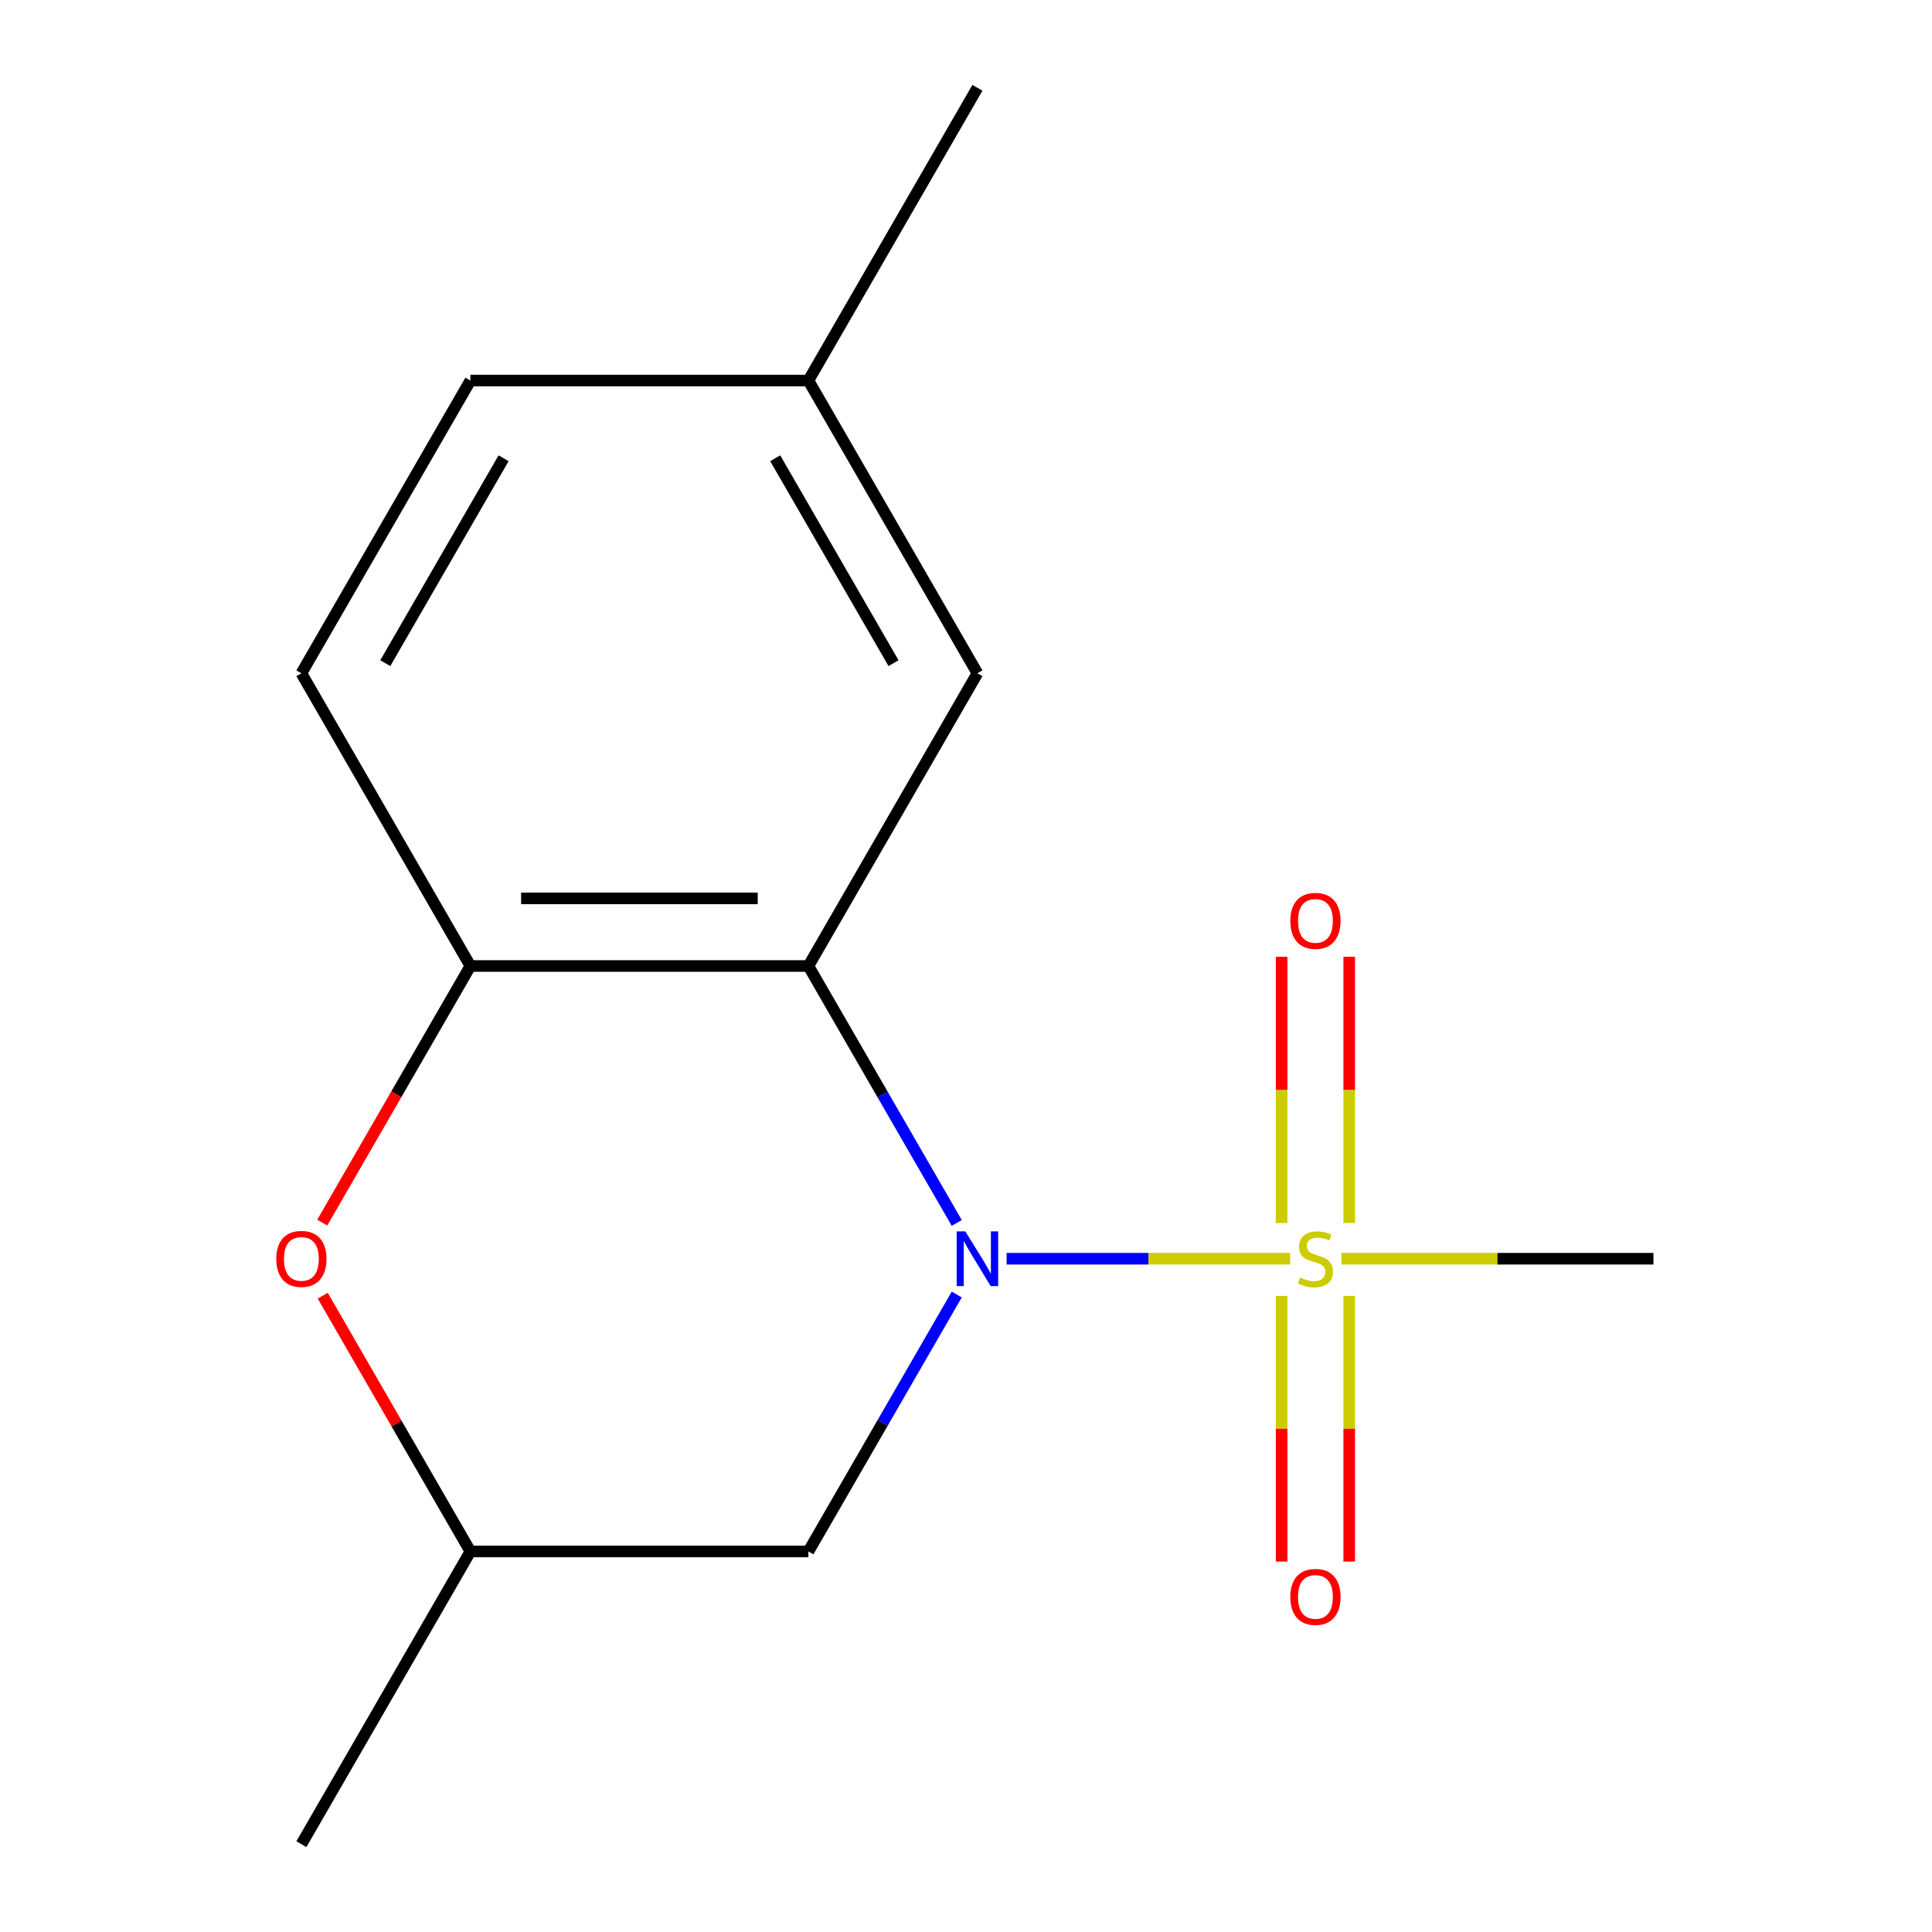 <?xml version='1.0' encoding='iso-8859-1'?>
<svg version='1.1' baseProfile='full'
              xmlns='http://www.w3.org/2000/svg'
                      xmlns:rdkit='http://www.rdkit.org/xml'
                      xmlns:xlink='http://www.w3.org/1999/xlink'
                  xml:space='preserve'
width='1000px' height='1000px' viewBox='0 0 1000 1000'>
<!-- END OF HEADER -->
<rect style='opacity:1.0;fill:#FFFFFF;stroke:none' width='1000' height='1000' x='0' y='0'> </rect>
<path class='bond-0' d='M 521.023,651.515 L 594.405,651.515' style='fill:none;fill-rule:evenodd;stroke:#0000FF;stroke-width:6px;stroke-linecap:butt;stroke-linejoin:miter;stroke-opacity:1' />
<path class='bond-0' d='M 594.405,651.515 L 667.788,651.515' style='fill:none;fill-rule:evenodd;stroke:#CCCC00;stroke-width:6px;stroke-linecap:butt;stroke-linejoin:miter;stroke-opacity:1' />
<path class='bond-1' d='M 495.209,632.981 L 456.82,566.491' style='fill:none;fill-rule:evenodd;stroke:#0000FF;stroke-width:6px;stroke-linecap:butt;stroke-linejoin:miter;stroke-opacity:1' />
<path class='bond-1' d='M 456.82,566.491 L 418.432,500' style='fill:none;fill-rule:evenodd;stroke:#000000;stroke-width:6px;stroke-linecap:butt;stroke-linejoin:miter;stroke-opacity:1' />
<path class='bond-4' d='M 495.209,670.049 L 456.82,736.54' style='fill:none;fill-rule:evenodd;stroke:#0000FF;stroke-width:6px;stroke-linecap:butt;stroke-linejoin:miter;stroke-opacity:1' />
<path class='bond-4' d='M 456.82,736.54 L 418.432,803.03' style='fill:none;fill-rule:evenodd;stroke:#000000;stroke-width:6px;stroke-linecap:butt;stroke-linejoin:miter;stroke-opacity:1' />
<path class='bond-5' d='M 698.359,633.021 L 698.359,564.127' style='fill:none;fill-rule:evenodd;stroke:#CCCC00;stroke-width:6px;stroke-linecap:butt;stroke-linejoin:miter;stroke-opacity:1' />
<path class='bond-5' d='M 698.359,564.127 L 698.359,495.232' style='fill:none;fill-rule:evenodd;stroke:#FF0000;stroke-width:6px;stroke-linecap:butt;stroke-linejoin:miter;stroke-opacity:1' />
<path class='bond-5' d='M 663.368,633.021 L 663.368,564.127' style='fill:none;fill-rule:evenodd;stroke:#CCCC00;stroke-width:6px;stroke-linecap:butt;stroke-linejoin:miter;stroke-opacity:1' />
<path class='bond-5' d='M 663.368,564.127 L 663.368,495.232' style='fill:none;fill-rule:evenodd;stroke:#FF0000;stroke-width:6px;stroke-linecap:butt;stroke-linejoin:miter;stroke-opacity:1' />
<path class='bond-6' d='M 663.368,670.769 L 663.368,739.513' style='fill:none;fill-rule:evenodd;stroke:#CCCC00;stroke-width:6px;stroke-linecap:butt;stroke-linejoin:miter;stroke-opacity:1' />
<path class='bond-6' d='M 663.368,739.513 L 663.368,808.257' style='fill:none;fill-rule:evenodd;stroke:#FF0000;stroke-width:6px;stroke-linecap:butt;stroke-linejoin:miter;stroke-opacity:1' />
<path class='bond-6' d='M 698.359,670.769 L 698.359,739.513' style='fill:none;fill-rule:evenodd;stroke:#CCCC00;stroke-width:6px;stroke-linecap:butt;stroke-linejoin:miter;stroke-opacity:1' />
<path class='bond-6' d='M 698.359,739.513 L 698.359,808.257' style='fill:none;fill-rule:evenodd;stroke:#FF0000;stroke-width:6px;stroke-linecap:butt;stroke-linejoin:miter;stroke-opacity:1' />
<path class='bond-10' d='M 694.318,651.515 L 775.068,651.515' style='fill:none;fill-rule:evenodd;stroke:#CCCC00;stroke-width:6px;stroke-linecap:butt;stroke-linejoin:miter;stroke-opacity:1' />
<path class='bond-10' d='M 775.068,651.515 L 855.818,651.515' style='fill:none;fill-rule:evenodd;stroke:#000000;stroke-width:6px;stroke-linecap:butt;stroke-linejoin:miter;stroke-opacity:1' />
<path class='bond-2' d='M 418.432,500 L 243.477,500' style='fill:none;fill-rule:evenodd;stroke:#000000;stroke-width:6px;stroke-linecap:butt;stroke-linejoin:miter;stroke-opacity:1' />
<path class='bond-2' d='M 392.189,465.009 L 269.72,465.009' style='fill:none;fill-rule:evenodd;stroke:#000000;stroke-width:6px;stroke-linecap:butt;stroke-linejoin:miter;stroke-opacity:1' />
<path class='bond-7' d='M 418.432,500 L 505.909,348.485' style='fill:none;fill-rule:evenodd;stroke:#000000;stroke-width:6px;stroke-linecap:butt;stroke-linejoin:miter;stroke-opacity:1' />
<path class='bond-9' d='M 243.477,500 L 156,348.485' style='fill:none;fill-rule:evenodd;stroke:#000000;stroke-width:6px;stroke-linecap:butt;stroke-linejoin:miter;stroke-opacity:1' />
<path class='bond-15' d='M 243.477,500 L 205.135,566.411' style='fill:none;fill-rule:evenodd;stroke:#000000;stroke-width:6px;stroke-linecap:butt;stroke-linejoin:miter;stroke-opacity:1' />
<path class='bond-15' d='M 205.135,566.411 L 166.793,632.821' style='fill:none;fill-rule:evenodd;stroke:#FF0000;stroke-width:6px;stroke-linecap:butt;stroke-linejoin:miter;stroke-opacity:1' />
<path class='bond-3' d='M 167.047,670.649 L 205.262,736.84' style='fill:none;fill-rule:evenodd;stroke:#FF0000;stroke-width:6px;stroke-linecap:butt;stroke-linejoin:miter;stroke-opacity:1' />
<path class='bond-3' d='M 205.262,736.84 L 243.477,803.03' style='fill:none;fill-rule:evenodd;stroke:#000000;stroke-width:6px;stroke-linecap:butt;stroke-linejoin:miter;stroke-opacity:1' />
<path class='bond-8' d='M 418.432,803.03 L 243.477,803.03' style='fill:none;fill-rule:evenodd;stroke:#000000;stroke-width:6px;stroke-linecap:butt;stroke-linejoin:miter;stroke-opacity:1' />
<path class='bond-11' d='M 505.909,348.485 L 418.432,196.97' style='fill:none;fill-rule:evenodd;stroke:#000000;stroke-width:6px;stroke-linecap:butt;stroke-linejoin:miter;stroke-opacity:1' />
<path class='bond-11' d='M 462.484,343.253 L 401.25,237.192' style='fill:none;fill-rule:evenodd;stroke:#000000;stroke-width:6px;stroke-linecap:butt;stroke-linejoin:miter;stroke-opacity:1' />
<path class='bond-13' d='M 243.477,803.03 L 156,954.545' style='fill:none;fill-rule:evenodd;stroke:#000000;stroke-width:6px;stroke-linecap:butt;stroke-linejoin:miter;stroke-opacity:1' />
<path class='bond-16' d='M 156,348.485 L 243.477,196.97' style='fill:none;fill-rule:evenodd;stroke:#000000;stroke-width:6px;stroke-linecap:butt;stroke-linejoin:miter;stroke-opacity:1' />
<path class='bond-16' d='M 199.424,343.253 L 260.659,237.192' style='fill:none;fill-rule:evenodd;stroke:#000000;stroke-width:6px;stroke-linecap:butt;stroke-linejoin:miter;stroke-opacity:1' />
<path class='bond-12' d='M 418.432,196.97 L 243.477,196.97' style='fill:none;fill-rule:evenodd;stroke:#000000;stroke-width:6px;stroke-linecap:butt;stroke-linejoin:miter;stroke-opacity:1' />
<path class='bond-14' d='M 418.432,196.97 L 505.909,45.455' style='fill:none;fill-rule:evenodd;stroke:#000000;stroke-width:6px;stroke-linecap:butt;stroke-linejoin:miter;stroke-opacity:1' />
<path  class='atom-0' d='M 499.649 637.355
L 508.929 652.355
Q 509.849 653.835, 511.329 656.515
Q 512.809 659.195, 512.889 659.355
L 512.889 637.355
L 516.649 637.355
L 516.649 665.675
L 512.769 665.675
L 502.809 649.275
Q 501.649 647.355, 500.409 645.155
Q 499.209 642.955, 498.849 642.275
L 498.849 665.675
L 495.169 665.675
L 495.169 637.355
L 499.649 637.355
' fill='#0000FF'/>
<path  class='atom-1' d='M 672.864 661.235
Q 673.184 661.355, 674.504 661.915
Q 675.824 662.475, 677.264 662.835
Q 678.744 663.155, 680.184 663.155
Q 682.864 663.155, 684.424 661.875
Q 685.984 660.555, 685.984 658.275
Q 685.984 656.715, 685.184 655.755
Q 684.424 654.795, 683.224 654.275
Q 682.024 653.755, 680.024 653.155
Q 677.504 652.395, 675.984 651.675
Q 674.504 650.955, 673.424 649.435
Q 672.384 647.915, 672.384 645.355
Q 672.384 641.795, 674.784 639.595
Q 677.224 637.395, 682.024 637.395
Q 685.304 637.395, 689.024 638.955
L 688.104 642.035
Q 684.704 640.635, 682.144 640.635
Q 679.384 640.635, 677.864 641.795
Q 676.344 642.915, 676.384 644.875
Q 676.384 646.395, 677.144 647.315
Q 677.944 648.235, 679.064 648.755
Q 680.224 649.275, 682.144 649.875
Q 684.704 650.675, 686.224 651.475
Q 687.744 652.275, 688.824 653.915
Q 689.944 655.515, 689.944 658.275
Q 689.944 662.195, 687.304 664.315
Q 684.704 666.395, 680.344 666.395
Q 677.824 666.395, 675.904 665.835
Q 674.024 665.315, 671.784 664.395
L 672.864 661.235
' fill='#CCCC00'/>
<path  class='atom-4' d='M 143 651.595
Q 143 644.795, 146.36 640.995
Q 149.72 637.195, 156 637.195
Q 162.28 637.195, 165.64 640.995
Q 169 644.795, 169 651.595
Q 169 658.475, 165.6 662.395
Q 162.2 666.275, 156 666.275
Q 149.76 666.275, 146.36 662.395
Q 143 658.515, 143 651.595
M 156 663.075
Q 160.32 663.075, 162.64 660.195
Q 165 657.275, 165 651.595
Q 165 646.035, 162.64 643.235
Q 160.32 640.395, 156 640.395
Q 151.68 640.395, 149.32 643.195
Q 147 645.995, 147 651.595
Q 147 657.315, 149.32 660.195
Q 151.68 663.075, 156 663.075
' fill='#FF0000'/>
<path  class='atom-6' d='M 667.864 476.641
Q 667.864 469.841, 671.224 466.041
Q 674.584 462.241, 680.864 462.241
Q 687.144 462.241, 690.504 466.041
Q 693.864 469.841, 693.864 476.641
Q 693.864 483.521, 690.464 487.441
Q 687.064 491.321, 680.864 491.321
Q 674.624 491.321, 671.224 487.441
Q 667.864 483.561, 667.864 476.641
M 680.864 488.121
Q 685.184 488.121, 687.504 485.241
Q 689.864 482.321, 689.864 476.641
Q 689.864 471.081, 687.504 468.281
Q 685.184 465.441, 680.864 465.441
Q 676.544 465.441, 674.184 468.241
Q 671.864 471.041, 671.864 476.641
Q 671.864 482.361, 674.184 485.241
Q 676.544 488.121, 680.864 488.121
' fill='#FF0000'/>
<path  class='atom-7' d='M 667.864 826.55
Q 667.864 819.75, 671.224 815.95
Q 674.584 812.15, 680.864 812.15
Q 687.144 812.15, 690.504 815.95
Q 693.864 819.75, 693.864 826.55
Q 693.864 833.43, 690.464 837.35
Q 687.064 841.23, 680.864 841.23
Q 674.624 841.23, 671.224 837.35
Q 667.864 833.47, 667.864 826.55
M 680.864 838.03
Q 685.184 838.03, 687.504 835.15
Q 689.864 832.23, 689.864 826.55
Q 689.864 820.99, 687.504 818.19
Q 685.184 815.35, 680.864 815.35
Q 676.544 815.35, 674.184 818.15
Q 671.864 820.95, 671.864 826.55
Q 671.864 832.27, 674.184 835.15
Q 676.544 838.03, 680.864 838.03
' fill='#FF0000'/>
</svg>
